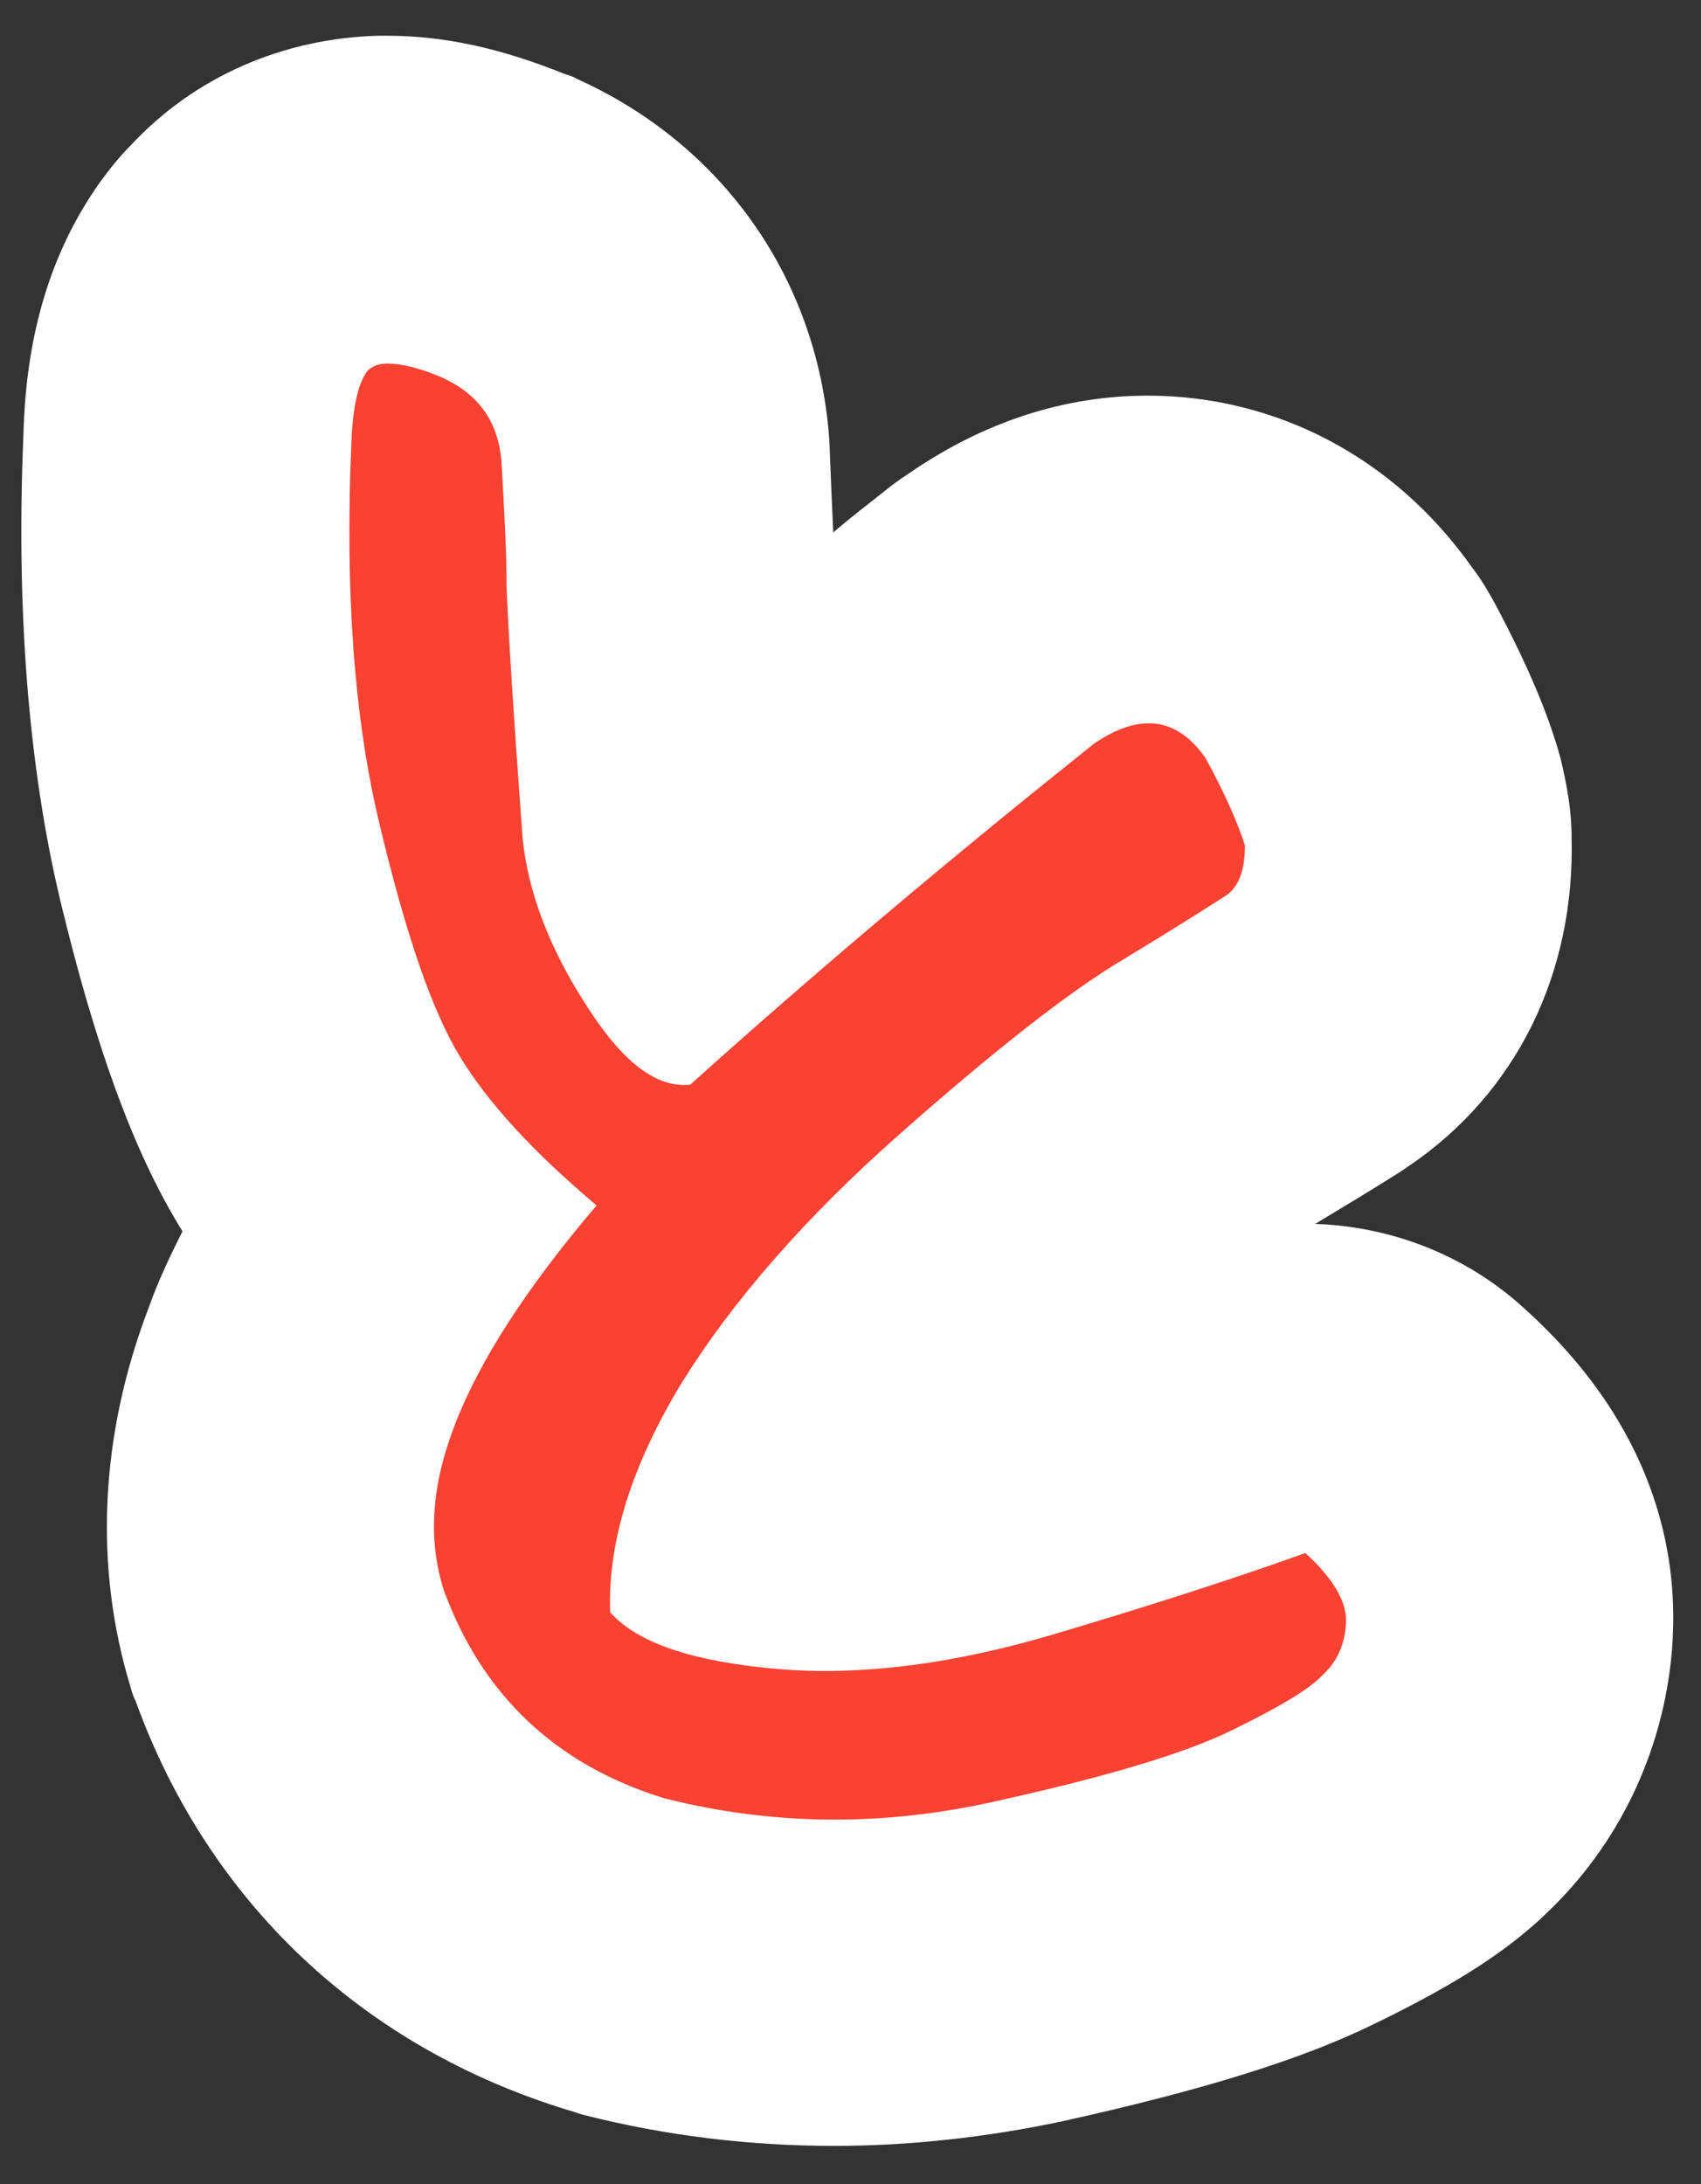 <?xml version="1.0" encoding="utf-8"?>
<!-- Generator: Adobe Illustrator 26.5.3, SVG Export Plug-In . SVG Version: 6.00 Build 0)  -->
<svg version="1.1" id="a" xmlns="http://www.w3.org/2000/svg" xmlns:xlink="http://www.w3.org/1999/xlink" x="0px" y="0px"
	 viewBox="0 0 138 177.2" style="enable-background:new 0 0 138 177.2;" xml:space="preserve">
<rect x="0" y="0" width="138" height="177.2" fill="#333333" stroke="none"/>
<style type="text/css">
	.st0{fill:#FFFFFF;}
	.st1{fill:#F94232;}
</style>
<g>
	<g>
		<path class="st0" d="M67.7,160.9c-5.7,0-11.5-0.7-17-2.1c-0.2-0.1-0.4-0.1-0.7-0.2c-12.8-3.9-22-12.6-26.5-25.1
			c-0.1-0.2-0.1-0.4-0.2-0.5c-2.2-7-1.8-14.5,1.2-22.2c1.4-3.7,3.5-7.6,6.2-11.6c-1.9-2.2-3.5-4.4-4.8-6.6c-3-5.1-5.6-12.3-8-22.6
			c-2.3-9.8-3.2-21.4-2.6-34.3c0.2-5.7,1.3-9.9,3.7-13.3c0.4-0.5,0.8-1,1.2-1.5c2.8-3,6.7-4.6,10.9-4.7h0.4c2.8,0,5.8,0.6,9.3,2.1
			c0.2,0.1,0.3,0.1,0.5,0.2c7.6,3.4,12.2,10.1,12.7,18.3c0.2,4,0.4,7.4,0.4,10.4c0,1.8,0.3,6.7,1.2,19.6c0.1,0.7,0.3,1.7,0.8,3
			c8-6.9,16.1-13.6,24.1-20c0.3-0.2,0.6-0.4,0.8-0.6c3.8-2.6,7.8-3.9,11.8-3.9c6.1,0,11.6,3,15.5,8.4c0.3,0.5,0.7,1,0.9,1.5
			c2.2,4.1,3.5,7.2,4.2,9.8c0.3,1.1,0.5,2.1,0.5,3.2c0.2,6.5-2.6,12.1-7.4,15.4c-0.9,0.6-2.7,1.8-8.9,5.5
			c-2.5,1.5-7.3,4.9-16.2,12.8c-6.7,6-11.8,11.8-15.2,17.2c-0.7,1.1-1.2,2.1-1.7,3.1c0.6,0,1.3,0.1,2,0.1c4.5,0,9.6-0.8,15.1-2.5
			c8.1-2.4,14.5-4.5,19.3-6.3c1.5-0.5,3-0.8,4.6-0.8c3.2,0,6.4,1.2,8.9,3.4c6.8,6.1,7.9,12.2,7.7,16.3c-0.3,5.1-2.3,9.6-5.8,13
			c-2.3,2.3-5.5,4.3-10.9,6.9c-4.9,2.4-12,4.6-22.3,6.8C78.1,160.3,72.8,160.9,67.7,160.9L67.7,160.9z"/>
		<path class="st0" d="M31.5,29.5c1,0,2.5,0.4,4.3,1.1c3.1,1.4,4.7,3.7,4.9,7.1c0.2,3.7,0.4,7,0.4,9.9c0.1,2.9,0.5,9.6,1.3,20.4
			c0.4,4.1,2,8.6,5,13.3c2.8,4.5,5.5,6.7,8.1,6.7c0.2,0,0.4,0,0.5,0c10.9-9.8,21.8-19,32.8-27.7c1.6-1.1,3-1.6,4.4-1.6
			c1.8,0,3.3,0.9,4.6,2.8c1.7,3.1,2.7,5.5,3.2,7.1c0,2-0.5,3.4-1.6,4.1s-3.9,2.4-8.2,5.1C86.8,80.4,80.7,85.2,73,92
			s-13.6,13.6-17.7,20.2c-4,6.6-6,12.8-5.8,18.6c2.2,2.5,6.7,4,13.5,4.6c1.3,0.1,2.6,0.2,3.9,0.2c5.8,0,12.1-1,18.9-3.1
			c8.4-2.5,15.1-4.7,20.1-6.5c2.3,2.1,3.4,4,3.3,5.7s-0.7,3.1-1.9,4.2c-1,1.1-3.5,2.6-7.4,4.5s-10.3,3.8-19.4,5.8
			c-4.3,1-8.6,1.4-12.8,1.4c-4.6,0-9.2-0.6-13.8-1.7c-8.8-2.7-14.8-8.4-17.9-16.9c-1.3-4.1-1-8.5,0.9-13.4c2-5.2,5.8-11.1,11.5-17.8
			c-5.1-4.3-8.8-8.3-11.1-12.1c-2.3-3.8-4.4-10-6.5-18.8c-2.1-8.7-2.8-19-2.3-30.8c0.1-2.9,0.5-4.9,1.3-6
			C30.2,29.7,30.7,29.5,31.5,29.5C31.4,29.5,31.4,29.5,31.5,29.5 M31.4,2.9c-0.2,0-0.5,0-0.7,0C23,3.1,15.8,6.2,10.6,11.8
			c-0.9,0.9-1.7,1.9-2.5,3c-3.9,5.5-6,12.2-6.2,20.5c-0.6,14.1,0.4,26.9,3,37.8c2.8,11.6,5.8,20,9.6,26.3c0.1,0.2,0.2,0.3,0.3,0.5
			c-1,2-2,4.1-2.7,6.1c-4,10.4-4.5,21.1-1.5,30.9c0.1,0.4,0.2,0.7,0.4,1.1c5.9,16.3,18.4,28.1,35.1,33.2c0.4,0.1,0.9,0.3,1.3,0.4
			c6.7,1.7,13.5,2.5,20.3,2.5c6.1,0,12.4-0.7,18.5-2c11.3-2.5,19.4-5,25.3-7.9c6.8-3.3,11.1-6.1,14.4-9.4c5.8-5.7,9.3-13.4,9.8-21.7
			c0,0,0,0,0-0.1c0.4-7-1.4-17.3-12.1-26.9c-4.7-4.3-10.8-6.6-16.9-6.8c4.8-2.9,6.6-4,7.6-4.7c8.7-5.9,13.5-15.6,13.2-26.7
			c0-2.2-0.4-4.3-0.9-6.4c-1-3.6-2.6-7.4-5.3-12.5c-0.6-1.1-1.2-2.1-1.9-3c-6.3-8.9-15.9-13.9-26.3-13.9c-6.7,0-13.2,2.1-19.2,6.2
			c-0.6,0.4-1.2,0.8-1.7,1.2c-1.5,1.2-3.1,2.4-4.6,3.7c-0.1-2.2-0.2-4.5-0.3-7.1c0-0.1,0-0.1,0-0.1c-0.8-13.1-8.5-24.2-20.5-29.6
			c-0.3-0.2-0.7-0.3-1-0.4C40.6,3.9,36,2.9,31.4,2.9L31.4,2.9L31.4,2.9z"/>
	</g>
</g>
<g>
	<path class="st1" d="M48.4,97.8c-5.1-4.3-8.8-8.3-11.1-12.1c-2.3-3.8-4.4-10-6.5-18.8c-2.1-8.7-2.8-19-2.3-30.8
		c0.1-2.9,0.5-4.9,1.3-6c0.4-0.4,0.9-0.6,1.6-0.6c1.1,0,2.5,0.3,4.4,1.1c3.1,1.4,4.7,3.7,4.9,7.1c0.2,3.7,0.4,7,0.4,9.9
		c0.1,2.9,0.5,9.6,1.3,20.4c0.4,4.1,2,8.6,5,13.3c3,4.8,5.8,7,8.6,6.7c10.9-9.8,21.9-19,32.8-27.7c3.7-2.5,6.7-2.1,9,1.2
		c1.7,3.1,2.7,5.5,3.2,7.1c0,2-0.5,3.4-1.6,4.1s-3.9,2.5-8.2,5.1C86.8,80.4,80.7,85.2,73,92s-13.6,13.6-17.7,20.2
		c-4,6.6-6,12.8-5.8,18.6c2.2,2.5,6.7,4,13.5,4.6s14.5-0.4,22.8-2.9c8.4-2.5,15.1-4.7,20.1-6.5c2.3,2.1,3.4,4,3.3,5.7
		s-0.7,3.1-1.9,4.2c-1,1.1-3.5,2.6-7.4,4.5s-10.3,3.8-19.4,5.8c-9,2-17.9,1.9-26.6-0.3c-8.8-2.7-14.8-8.4-17.9-16.9
		c-1.3-4.1-1-8.5,0.9-13.4C38.9,110.4,42.7,104.5,48.4,97.8L48.4,97.8z"/>
</g>
</svg>
